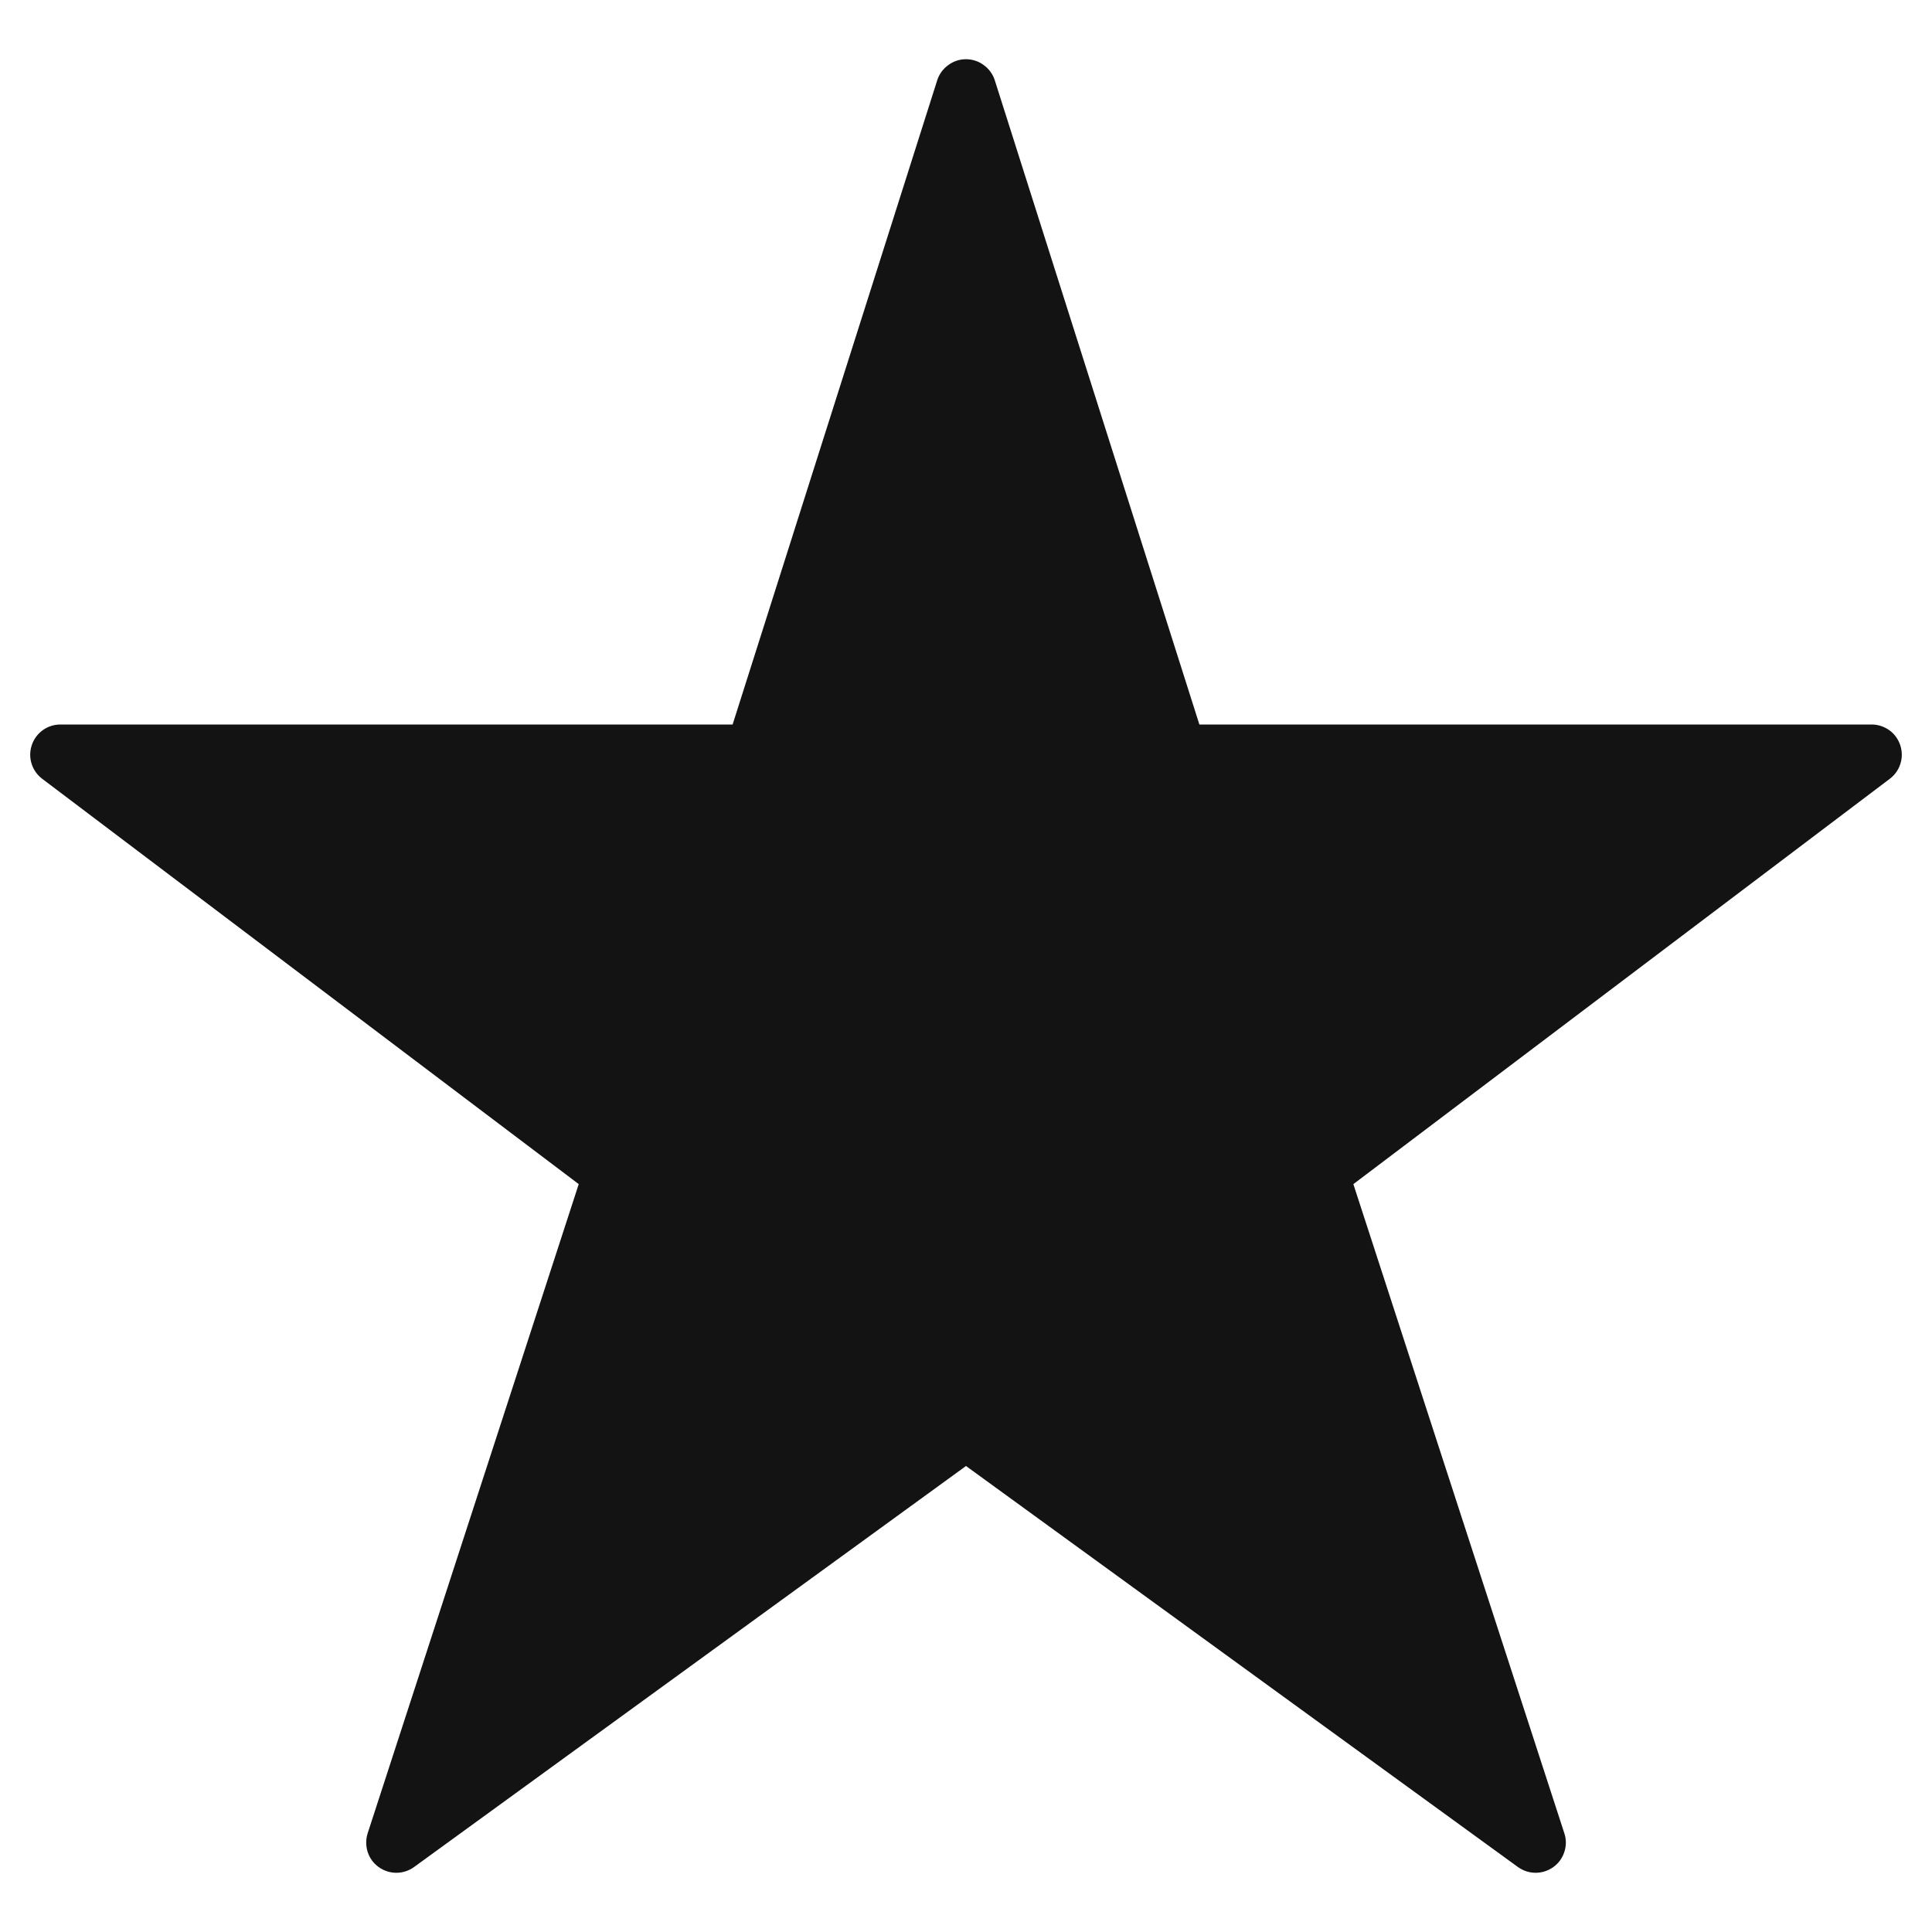 <?xml version="1.0" encoding="utf-8"?>
<svg xmlns="http://www.w3.org/2000/svg" width="20" height="20" viewBox="0 0 20 20" fill="none">
<path d="M19.671 7.713C19.65 7.651 19.611 7.597 19.558 7.559C19.504 7.521 19.441 7.5 19.375 7.5H12.416L10.298 0.831C10.278 0.768 10.238 0.713 10.184 0.674C10.131 0.634 10.066 0.613 10 0.613C9.934 0.613 9.869 0.634 9.816 0.674C9.762 0.713 9.722 0.768 9.702 0.831L7.584 7.5H0.625C0.559 7.5 0.495 7.521 0.442 7.559C0.389 7.598 0.349 7.652 0.329 7.714C0.308 7.776 0.307 7.843 0.327 7.906C0.346 7.968 0.385 8.023 0.438 8.063L5.991 12.258L3.806 18.978C3.786 19.041 3.786 19.108 3.806 19.171C3.826 19.234 3.866 19.289 3.919 19.327C3.973 19.366 4.037 19.387 4.103 19.387C4.169 19.387 4.233 19.366 4.287 19.327L10 15.176L15.713 19.327C15.767 19.366 15.831 19.387 15.897 19.387C15.963 19.387 16.027 19.366 16.081 19.327C16.134 19.289 16.174 19.234 16.194 19.171C16.215 19.108 16.215 19.041 16.194 18.978L14.01 12.258L19.562 8.063C19.615 8.023 19.654 7.968 19.673 7.906C19.693 7.843 19.692 7.776 19.671 7.713Z" fill="#131313"/>
</svg>